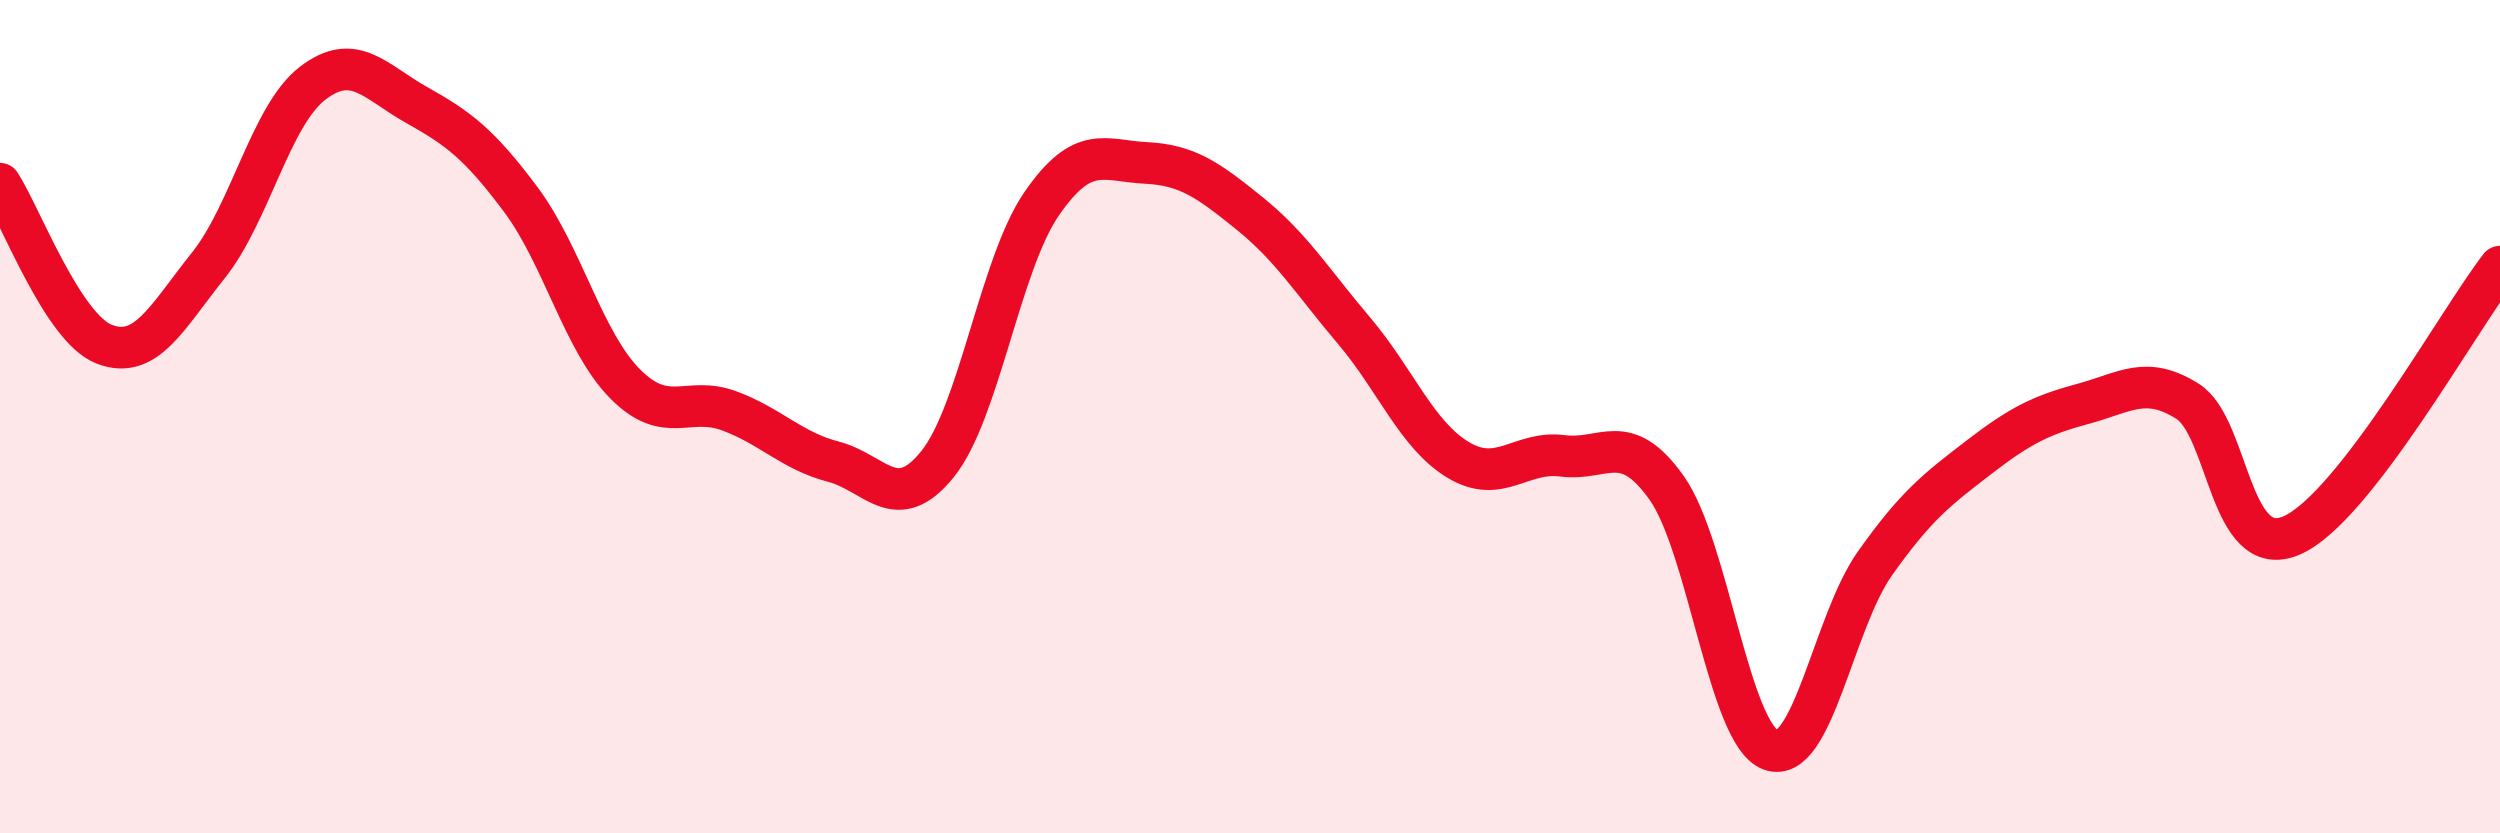 
    <svg width="60" height="20" viewBox="0 0 60 20" xmlns="http://www.w3.org/2000/svg">
      <path
        d="M 0,4.41 C 0.5,5.18 1.5,7.87 2.5,8.26 C 3.5,8.65 4,7.62 5,6.37 C 6,5.12 6.5,2.77 7.5,2 C 8.5,1.23 9,1.96 10,2.52 C 11,3.08 11.5,3.45 12.5,4.79 C 13.5,6.13 14,8.2 15,9.21 C 16,10.22 16.5,9.49 17.5,9.86 C 18.5,10.23 19,10.82 20,11.08 C 21,11.34 21.5,12.38 22.5,11.14 C 23.5,9.9 24,6.34 25,4.89 C 26,3.44 26.5,3.86 27.5,3.91 C 28.5,3.96 29,4.32 30,5.13 C 31,5.94 31.5,6.76 32.5,7.94 C 33.5,9.12 34,10.44 35,11.04 C 36,11.64 36.5,10.81 37.5,10.94 C 38.5,11.07 39,10.3 40,11.71 C 41,13.12 41.5,17.64 42.5,18 C 43.5,18.36 44,14.93 45,13.52 C 46,12.11 46.5,11.74 47.5,10.97 C 48.5,10.2 49,9.96 50,9.69 C 51,9.42 51.5,9 52.5,9.63 C 53.5,10.26 53.5,13.5 55,12.85 C 56.5,12.2 59,7.69 60,6.4L60 20L0 20Z"
        fill="#EB0A25"
        opacity="0.1"
        stroke-linecap="round"
        stroke-linejoin="round"
      />
      <path
        d="M 0,4.41 C 0.5,5.18 1.5,7.87 2.5,8.26 C 3.5,8.65 4,7.62 5,6.37 C 6,5.12 6.5,2.77 7.5,2 C 8.5,1.23 9,1.96 10,2.52 C 11,3.08 11.5,3.45 12.5,4.79 C 13.5,6.13 14,8.2 15,9.21 C 16,10.22 16.5,9.49 17.5,9.86 C 18.5,10.23 19,10.82 20,11.08 C 21,11.34 21.5,12.38 22.5,11.14 C 23.5,9.9 24,6.34 25,4.89 C 26,3.44 26.5,3.86 27.5,3.91 C 28.5,3.96 29,4.32 30,5.13 C 31,5.94 31.5,6.76 32.5,7.94 C 33.5,9.12 34,10.44 35,11.04 C 36,11.64 36.5,10.81 37.5,10.94 C 38.5,11.07 39,10.3 40,11.71 C 41,13.12 41.5,17.64 42.5,18 C 43.5,18.36 44,14.93 45,13.52 C 46,12.11 46.5,11.74 47.5,10.97 C 48.5,10.2 49,9.96 50,9.69 C 51,9.42 51.5,9 52.5,9.63 C 53.5,10.26 53.5,13.5 55,12.85 C 56.5,12.2 59,7.69 60,6.4"
        stroke="#EB0A25"
        stroke-width="1"
        fill="none"
        stroke-linecap="round"
        stroke-linejoin="round"
      />
    </svg>
  